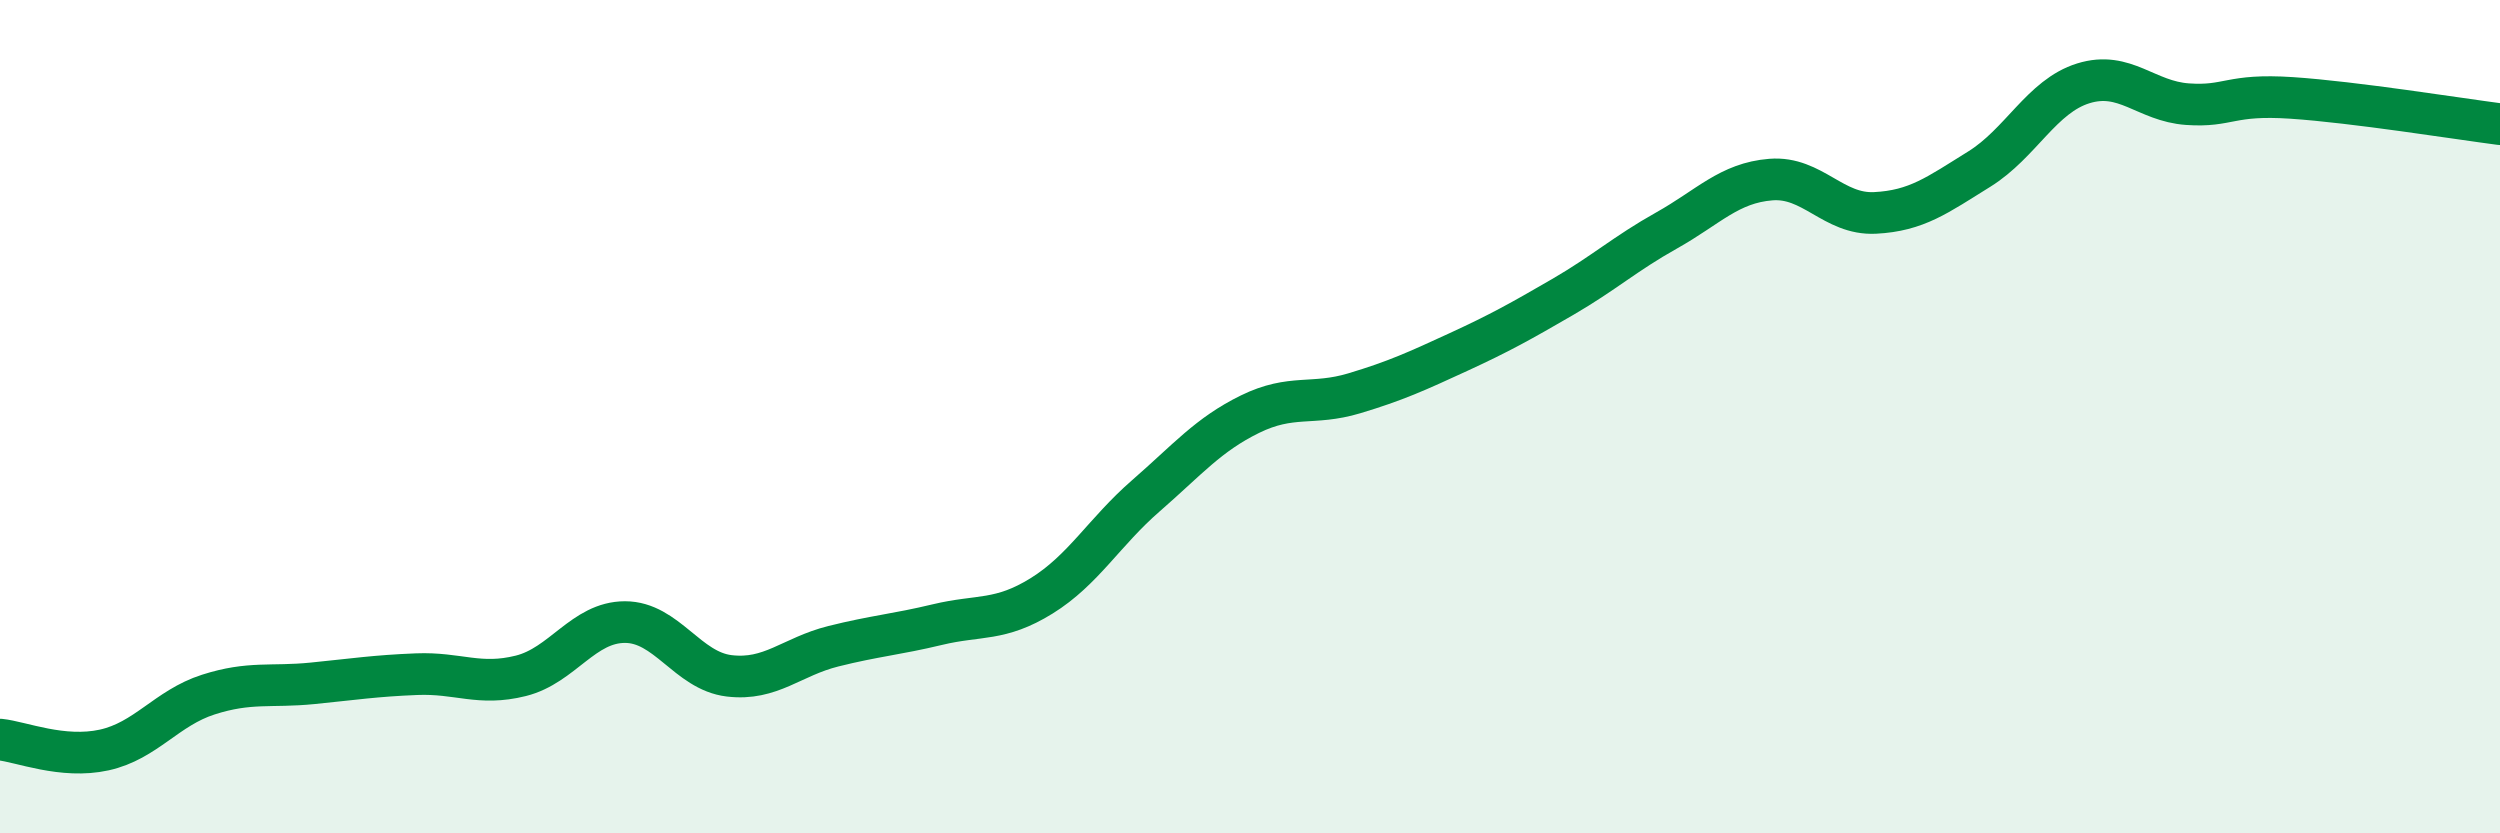 
    <svg width="60" height="20" viewBox="0 0 60 20" xmlns="http://www.w3.org/2000/svg">
      <path
        d="M 0,17.75 C 0.5,17.8 1.5,18.22 2.5,18 C 3.5,17.78 4,16.99 5,16.67 C 6,16.35 6.5,16.5 7.5,16.4 C 8.5,16.3 9,16.22 10,16.18 C 11,16.14 11.5,16.47 12.5,16.22 C 13.5,15.97 14,14.93 15,14.93 C 16,14.93 16.5,16.1 17.5,16.22 C 18.5,16.34 19,15.76 20,15.51 C 21,15.26 21.5,15.23 22.5,14.99 C 23.5,14.75 24,14.92 25,14.3 C 26,13.68 26.5,12.77 27.5,11.9 C 28.5,11.03 29,10.43 30,9.94 C 31,9.45 31.5,9.74 32.5,9.44 C 33.5,9.14 34,8.91 35,8.45 C 36,7.99 36.5,7.71 37.5,7.13 C 38.5,6.55 39,6.09 40,5.53 C 41,4.97 41.5,4.39 42.5,4.31 C 43.5,4.23 44,5.16 45,5.11 C 46,5.06 46.5,4.68 47.5,4.06 C 48.5,3.44 49,2.31 50,2 C 51,1.69 51.5,2.43 52.5,2.5 C 53.5,2.57 53.5,2.25 55,2.35 C 56.5,2.45 59,2.85 60,2.98L60 20L0 20Z"
        fill="#008740"
        opacity="0.1"
        stroke-linecap="round"
        stroke-linejoin="round"
      />
      <path
        d="M 0,17.75 C 0.5,17.8 1.5,18.22 2.5,18 C 3.5,17.78 4,16.99 5,16.67 C 6,16.35 6.5,16.5 7.5,16.4 C 8.5,16.3 9,16.22 10,16.18 C 11,16.14 11.5,16.47 12.5,16.22 C 13.5,15.97 14,14.93 15,14.93 C 16,14.93 16.5,16.1 17.5,16.22 C 18.5,16.34 19,15.76 20,15.51 C 21,15.26 21.5,15.23 22.5,14.99 C 23.5,14.75 24,14.92 25,14.3 C 26,13.68 26.5,12.77 27.5,11.9 C 28.5,11.03 29,10.43 30,9.94 C 31,9.45 31.5,9.74 32.5,9.44 C 33.5,9.14 34,8.91 35,8.45 C 36,7.99 36.5,7.71 37.5,7.13 C 38.5,6.55 39,6.09 40,5.53 C 41,4.97 41.5,4.39 42.5,4.31 C 43.5,4.23 44,5.16 45,5.11 C 46,5.06 46.5,4.68 47.5,4.06 C 48.5,3.44 49,2.31 50,2 C 51,1.69 51.5,2.43 52.5,2.5 C 53.5,2.57 53.5,2.25 55,2.35 C 56.5,2.45 59,2.85 60,2.98"
        stroke="#008740"
        stroke-width="1"
        fill="none"
        stroke-linecap="round"
        stroke-linejoin="round"
      />
    </svg>
  